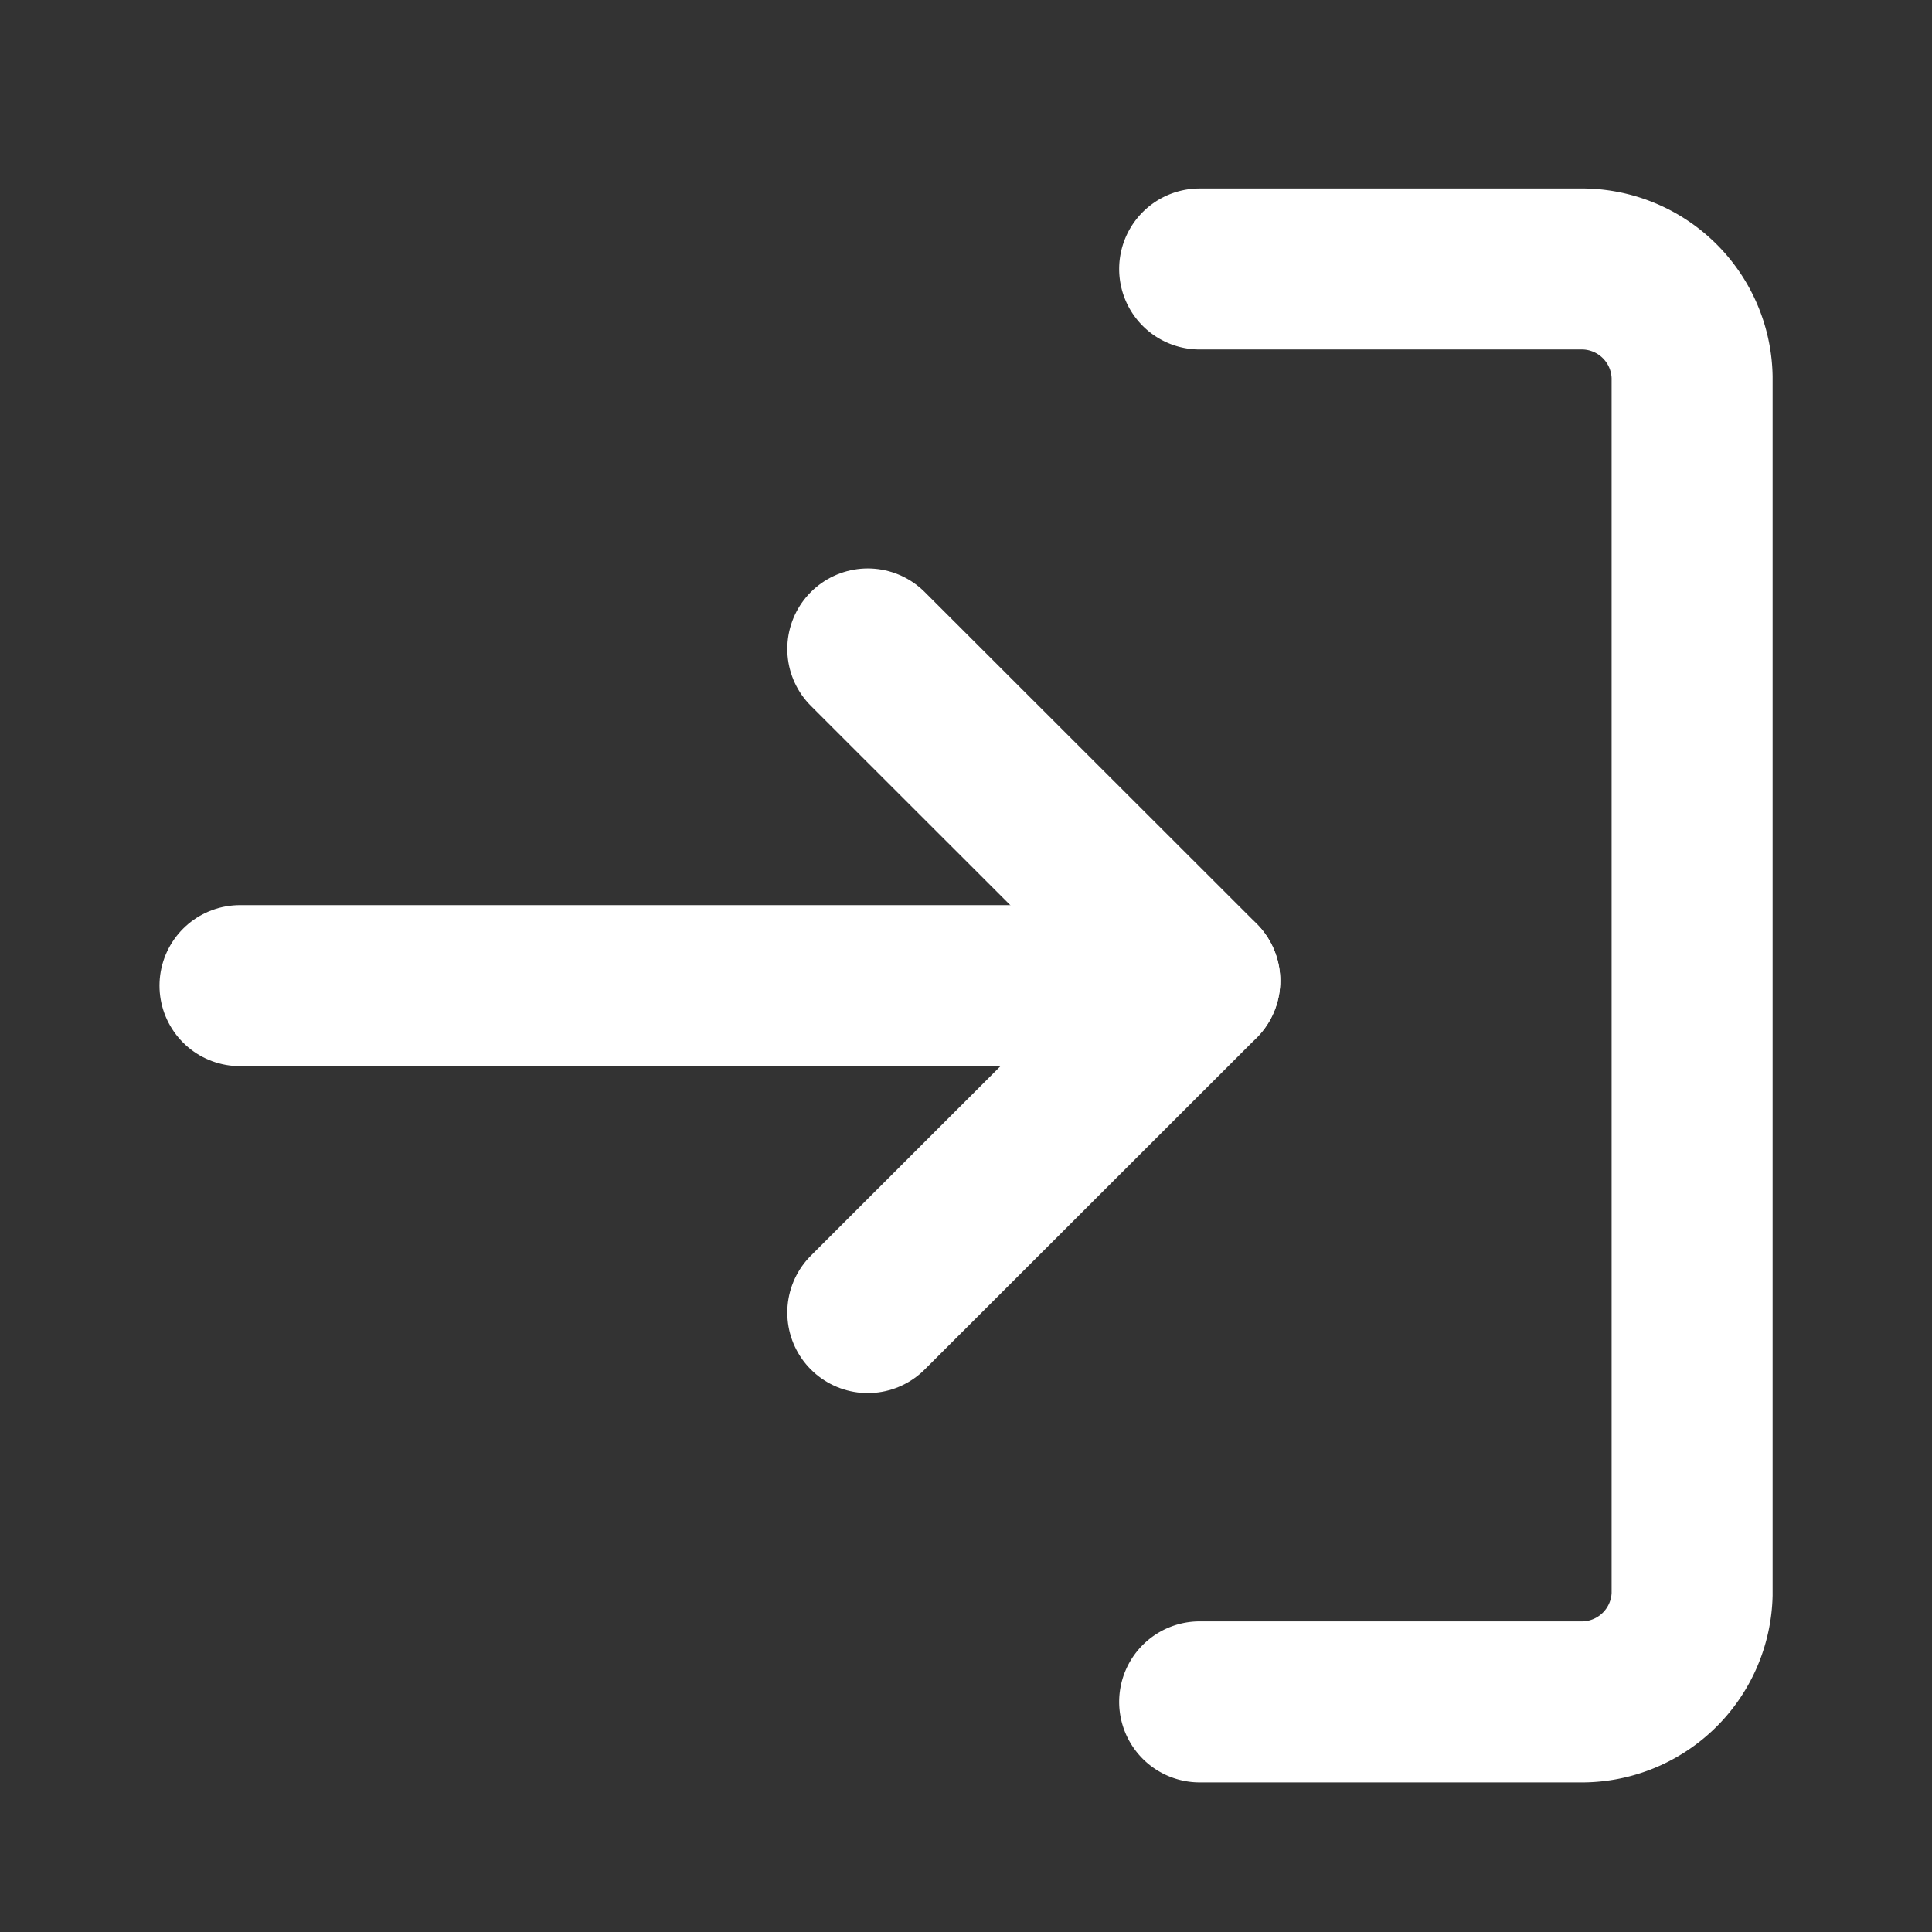 <svg xmlns="http://www.w3.org/2000/svg" width="18" height="18" viewBox="0 0 18 18">
    <rect x="0" y="0" width="18" height="18" fill="#333333" stroke="none"/>
    <defs>
        <clipPath id="c1bvpdsb6a">
            <path style="fill:none" d="M0 0h14.238v11H0z"/>
        </clipPath>
    </defs>
    <path data-name="패스 40" d="M.75 14.1h3.538a1.029 1.029 0 0 0 1.05-1V1.756A1.029 1.029 0 0 0 4.288.75H.75" transform="translate(10.427 1.756)" style="stroke-miterlimit:10;stroke:#fff;stroke-linecap:round;stroke-width:1.5px;fill:none"/>
    <g data-name="구성 요소 16 – 1">
        <g data-name="스크롤 그룹 9" style="isolation:isolate;clip-path:url(#c1bvpdsb6a)" transform="translate(1 4)">
            <g data-name="그룹 685">
                <g data-name="그룹 686">
                    <path data-name="선 12" transform="translate(-12.764 5.183)" style="stroke-miterlimit:10;stroke:#fff;stroke-linecap:round;stroke-width:1.5px;fill:none" d="M0 0h8"/>
                    <path data-name="선 15" transform="translate(-6.915 5.138)" style="stroke:#fff;stroke-linecap:round;stroke-width:1.5px;fill:none" d="M0 3.091 3.093 0"/>
                    <path data-name="선 16" transform="translate(-6.915 2.046)" style="stroke:#fff;stroke-linecap:round;stroke-width:1.5px;fill:none" d="m0 0 3.093 3.091"/>
                </g>
            </g>
            <g data-name="그룹 688">
                <g data-name="그룹 686">
                    <path data-name="선 12" transform="translate(1.236 5.183)" style="stroke-miterlimit:10;stroke:#fff;stroke-linecap:round;stroke-width:1.5px;fill:none" d="M0 0h8"/>
                    <path data-name="선 15" transform="translate(7.085 5.138)" style="stroke:#fff;stroke-linecap:round;stroke-width:1.5px;fill:none" d="M0 3.091 3.093 0"/>
                    <path data-name="선 16" transform="translate(7.085 2.046)" style="stroke:#fff;stroke-linecap:round;stroke-width:1.5px;fill:none" d="m0 0 3.093 3.091"/>
                </g>
            </g>
        </g>
    </g>
</svg>
